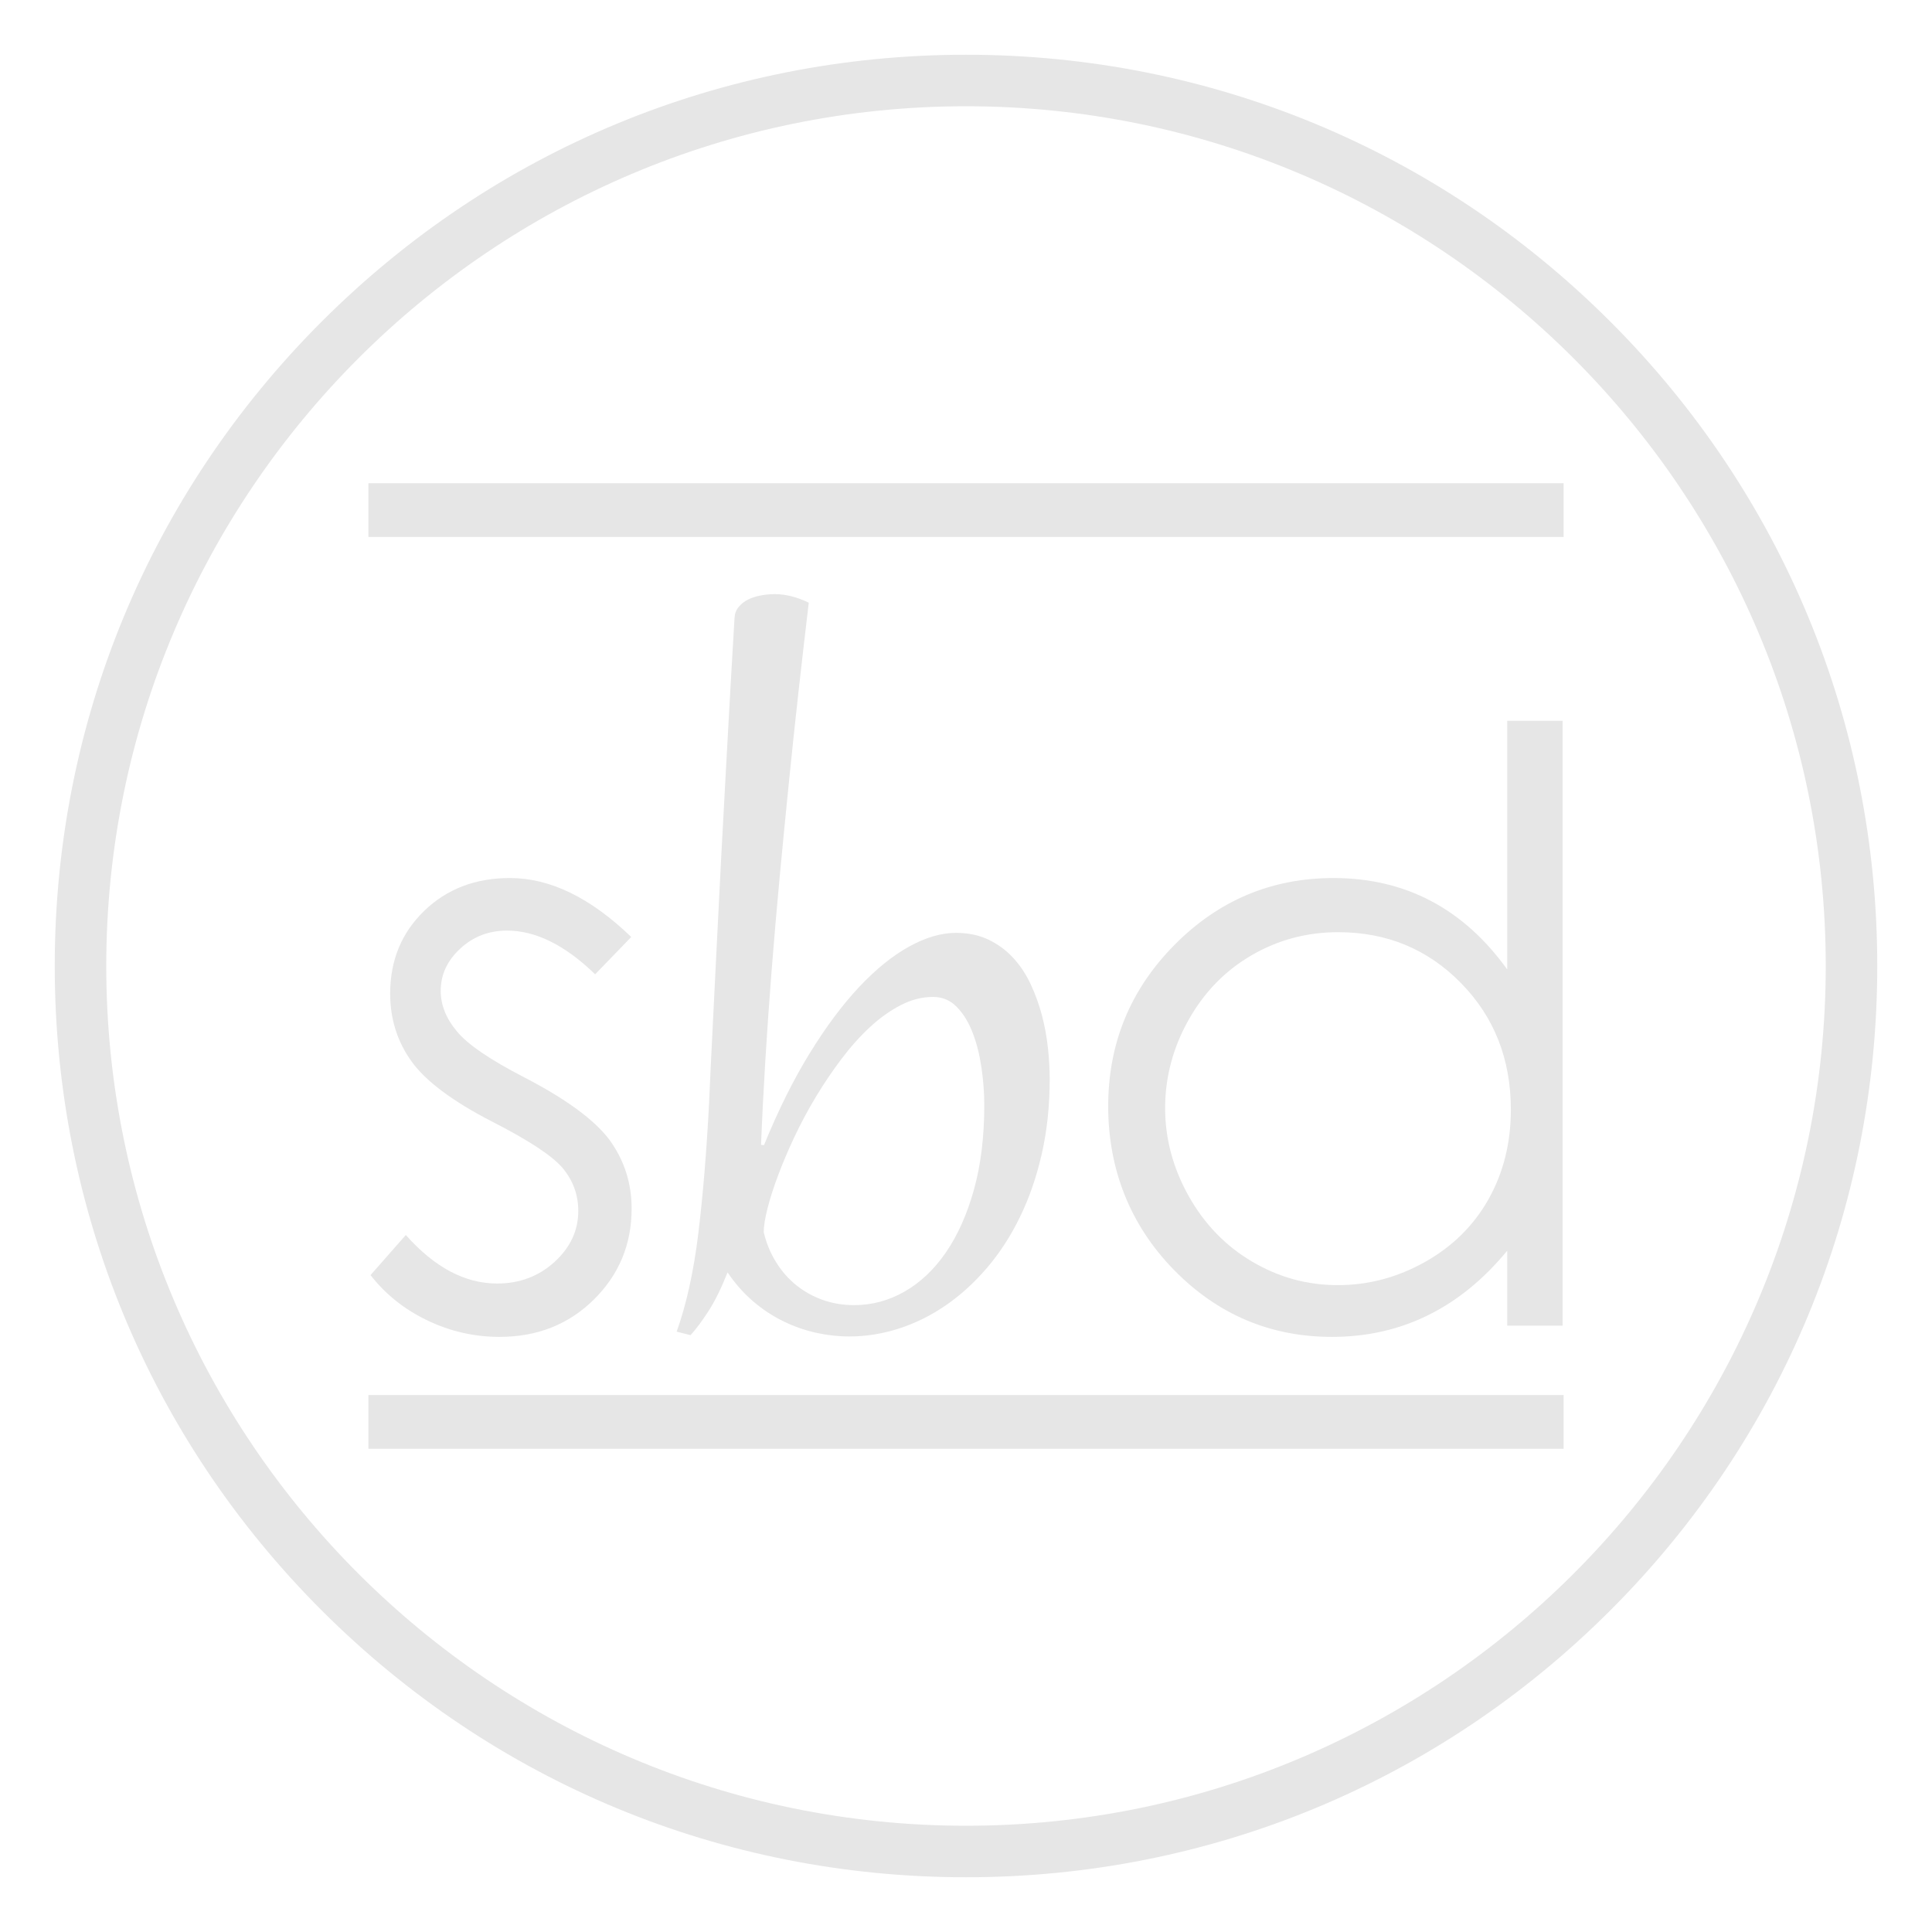 <svg viewBox="0 0 600 600" xmlns="http://www.w3.org/2000/svg" id="Layer_3">
  <defs>
    <style>
      .cls-1 {
        fill: #e6e6e6;
      }
    </style>
  </defs>
  <g>
    <path d="M189.3,354.02c-4.67-6.23-13.49-12.71-26.47-19.43-10.65-5.48-17.64-10.26-20.97-14.33-3.33-3.98-4.99-8.17-4.99-12.58,0-4.98,2.02-9.34,6.06-13.08,4.03-3.73,8.88-5.6,14.55-5.6,8.9,0,18.02,4.53,27.35,13.58l11.21-11.59c-12.65-12.2-25.21-18.31-37.68-18.31-10.74,0-19.62,3.41-26.64,10.22-7.03,6.81-10.55,15.36-10.55,25.66,0,7.89,2.21,14.9,6.62,21.05,4.41,6.14,12.73,12.37,24.97,18.68,11.39,5.81,18.72,10.63,21.97,14.45,3.24,3.9,4.86,8.34,4.86,13.33,0,6.06-2.45,11.33-7.36,15.82-4.92,4.48-10.87,6.72-17.86,6.72-9.98,0-19.43-5.02-28.34-15.07l-10.96,12.46c4.66,5.97,10.54,10.67,17.65,14.07,7.11,3.41,14.58,5.11,22.4,5.11,11.72,0,21.49-3.86,29.31-11.59,7.82-7.72,11.73-17.14,11.73-28.27,0-7.89-2.29-14.99-6.86-21.3Z" class="cls-1"></path>
    <path d="M468.09,223.86v77.22c-6.81-9.47-14.72-16.56-23.73-21.3-9.01-4.73-19.08-7.1-30.2-7.1-19.27,0-35.75,6.94-49.45,20.8-13.7,13.87-20.55,30.56-20.55,50.08s6.78,36.85,20.36,50.76c13.58,13.9,29.96,20.86,49.14,20.86,10.79,0,20.74-2.24,29.83-6.73,9.1-4.48,17.29-11.17,24.6-20.05v23.29h17.19v-187.83h-17.19ZM462.31,372.36c-4.61,8.21-11.18,14.72-19.72,19.53-8.55,4.81-17.59,7.22-27.12,7.22s-18.32-2.42-26.57-7.28c-8.25-4.85-14.82-11.63-19.72-20.34-4.89-8.71-7.34-17.83-7.34-27.37s2.43-18.75,7.28-27.37c4.85-8.63,11.38-15.33,19.6-20.1,8.21-4.77,17.17-7.15,26.87-7.15,15.1,0,27.81,5.27,38.13,15.8,10.33,10.53,15.49,23.64,15.49,39.32,0,10.28-2.3,19.53-6.9,27.74Z" class="cls-1"></path>
    <path d="M325.45,325.5c-.37-3.44-.99-6.84-1.87-10.2-.89-3.35-2.06-6.57-3.5-9.65-1.44-3.08-3.24-5.8-5.41-8.16-2.16-2.35-4.72-4.24-7.66-5.66-2.94-1.41-6.32-2.12-10.15-2.12-4.55,0-9.39,1.42-14.52,4.25-5.14,2.83-10.31,7.02-15.53,12.56-5.21,5.55-10.34,12.43-15.39,20.65-5.05,8.21-9.77,17.7-14.15,28.46l-.92-.08c.33-8.38.78-17.13,1.33-26.26.56-9.13,1.21-18.45,1.96-27.97.75-9.51,1.58-19.15,2.49-28.92.92-9.77,1.86-19.48,2.84-29.13.97-9.65,1.98-19.2,3.03-28.63,1.06-9.43,2.11-18.59,3.17-27.47-3.66-1.77-7.19-2.66-10.58-2.66-1.44,0-2.89.14-4.36.42-1.47.27-2.79.7-3.96,1.29-1.16.58-2.13,1.36-2.91,2.33-.78.97-1.19,2.12-1.25,3.45-.38,6.21-.8,13.35-1.25,21.39-.44,8.05-.91,16.56-1.41,25.55s-1,18.24-1.5,27.76c-.5,9.51-.97,18.82-1.41,27.92-.45,9.1-.88,17.76-1.29,25.97-.42,8.21-.77,15.54-1.04,21.97-.78,15.04-1.89,28.51-3.33,40.41-1.45,11.9-3.7,22.1-6.74,30.59l4.32,1.08c1.72-1.89,3.58-4.39,5.58-7.49,2-3.11,3.97-7.11,5.91-11.99,2.33,3.44,4.96,6.42,7.9,8.95,2.95,2.52,6.07,4.59,9.37,6.2,3.3,1.61,6.68,2.8,10.15,3.58,3.47.77,6.92,1.16,10.36,1.16,5.16,0,10.3-.81,15.4-2.45,5.11-1.64,9.96-4.04,14.57-7.2,4.6-3.16,8.87-7.05,12.81-11.65,3.94-4.61,7.36-9.86,10.24-15.78,2.88-5.9,5.15-12.45,6.78-19.64,1.64-7.18,2.46-14.91,2.46-23.18,0-2.99-.18-6.21-.54-9.65ZM302.48,369.4c-2.14,7.69-5.04,14.19-8.7,19.52-3.66,5.32-7.95,9.39-12.86,12.19-4.91,2.8-10.14,4.21-15.69,4.21-3.38,0-6.59-.53-9.61-1.58-3.02-1.06-5.77-2.57-8.24-4.54-2.47-1.97-4.58-4.36-6.32-7.16-1.76-2.8-3.05-5.92-3.88-9.36,0-1.83.39-4.29,1.17-7.37.78-3.08,1.87-6.5,3.29-10.28,1.41-3.77,3.1-7.75,5.07-11.94,1.97-4.19,4.19-8.34,6.66-12.44,2.47-4.11,5.12-8.03,7.95-11.78s5.78-7.05,8.86-9.9c3.09-2.86,6.27-5.13,9.58-6.83,3.29-1.69,6.64-2.54,10.02-2.54,2.89,0,5.35,1.04,7.37,3.12,2.03,2.09,3.66,4.75,4.91,7.99,1.25,3.25,2.16,6.87,2.75,10.87.58,3.99.87,7.88.87,11.65,0,9.76-1.07,18.49-3.2,26.17Z" class="cls-1"></path>
    <g>
      <rect height="16.69" width="371.19" y="150.07" x="114.41" class="cls-1"></rect>
      <rect height="16.69" width="371.19" y="433.24" x="114.41" class="cls-1"></rect>
    </g>
  </g>
  <path d="M300,583c-75.59,0-146.66-29.44-200.11-82.89-53.45-53.45-82.89-124.52-82.89-200.11s29.44-146.66,82.89-200.11S224.41,17,300,17s146.66,29.44,200.11,82.89c53.45,53.45,82.89,124.52,82.89,200.11s-29.44,146.66-82.89,200.11c-53.45,53.45-124.52,82.89-200.11,82.89ZM300,33c-147.22,0-267,119.78-267,267s119.78,267,267,267,267-119.78,267-267S447.22,33,300,33Z" class="cls-1"></path>
</svg>